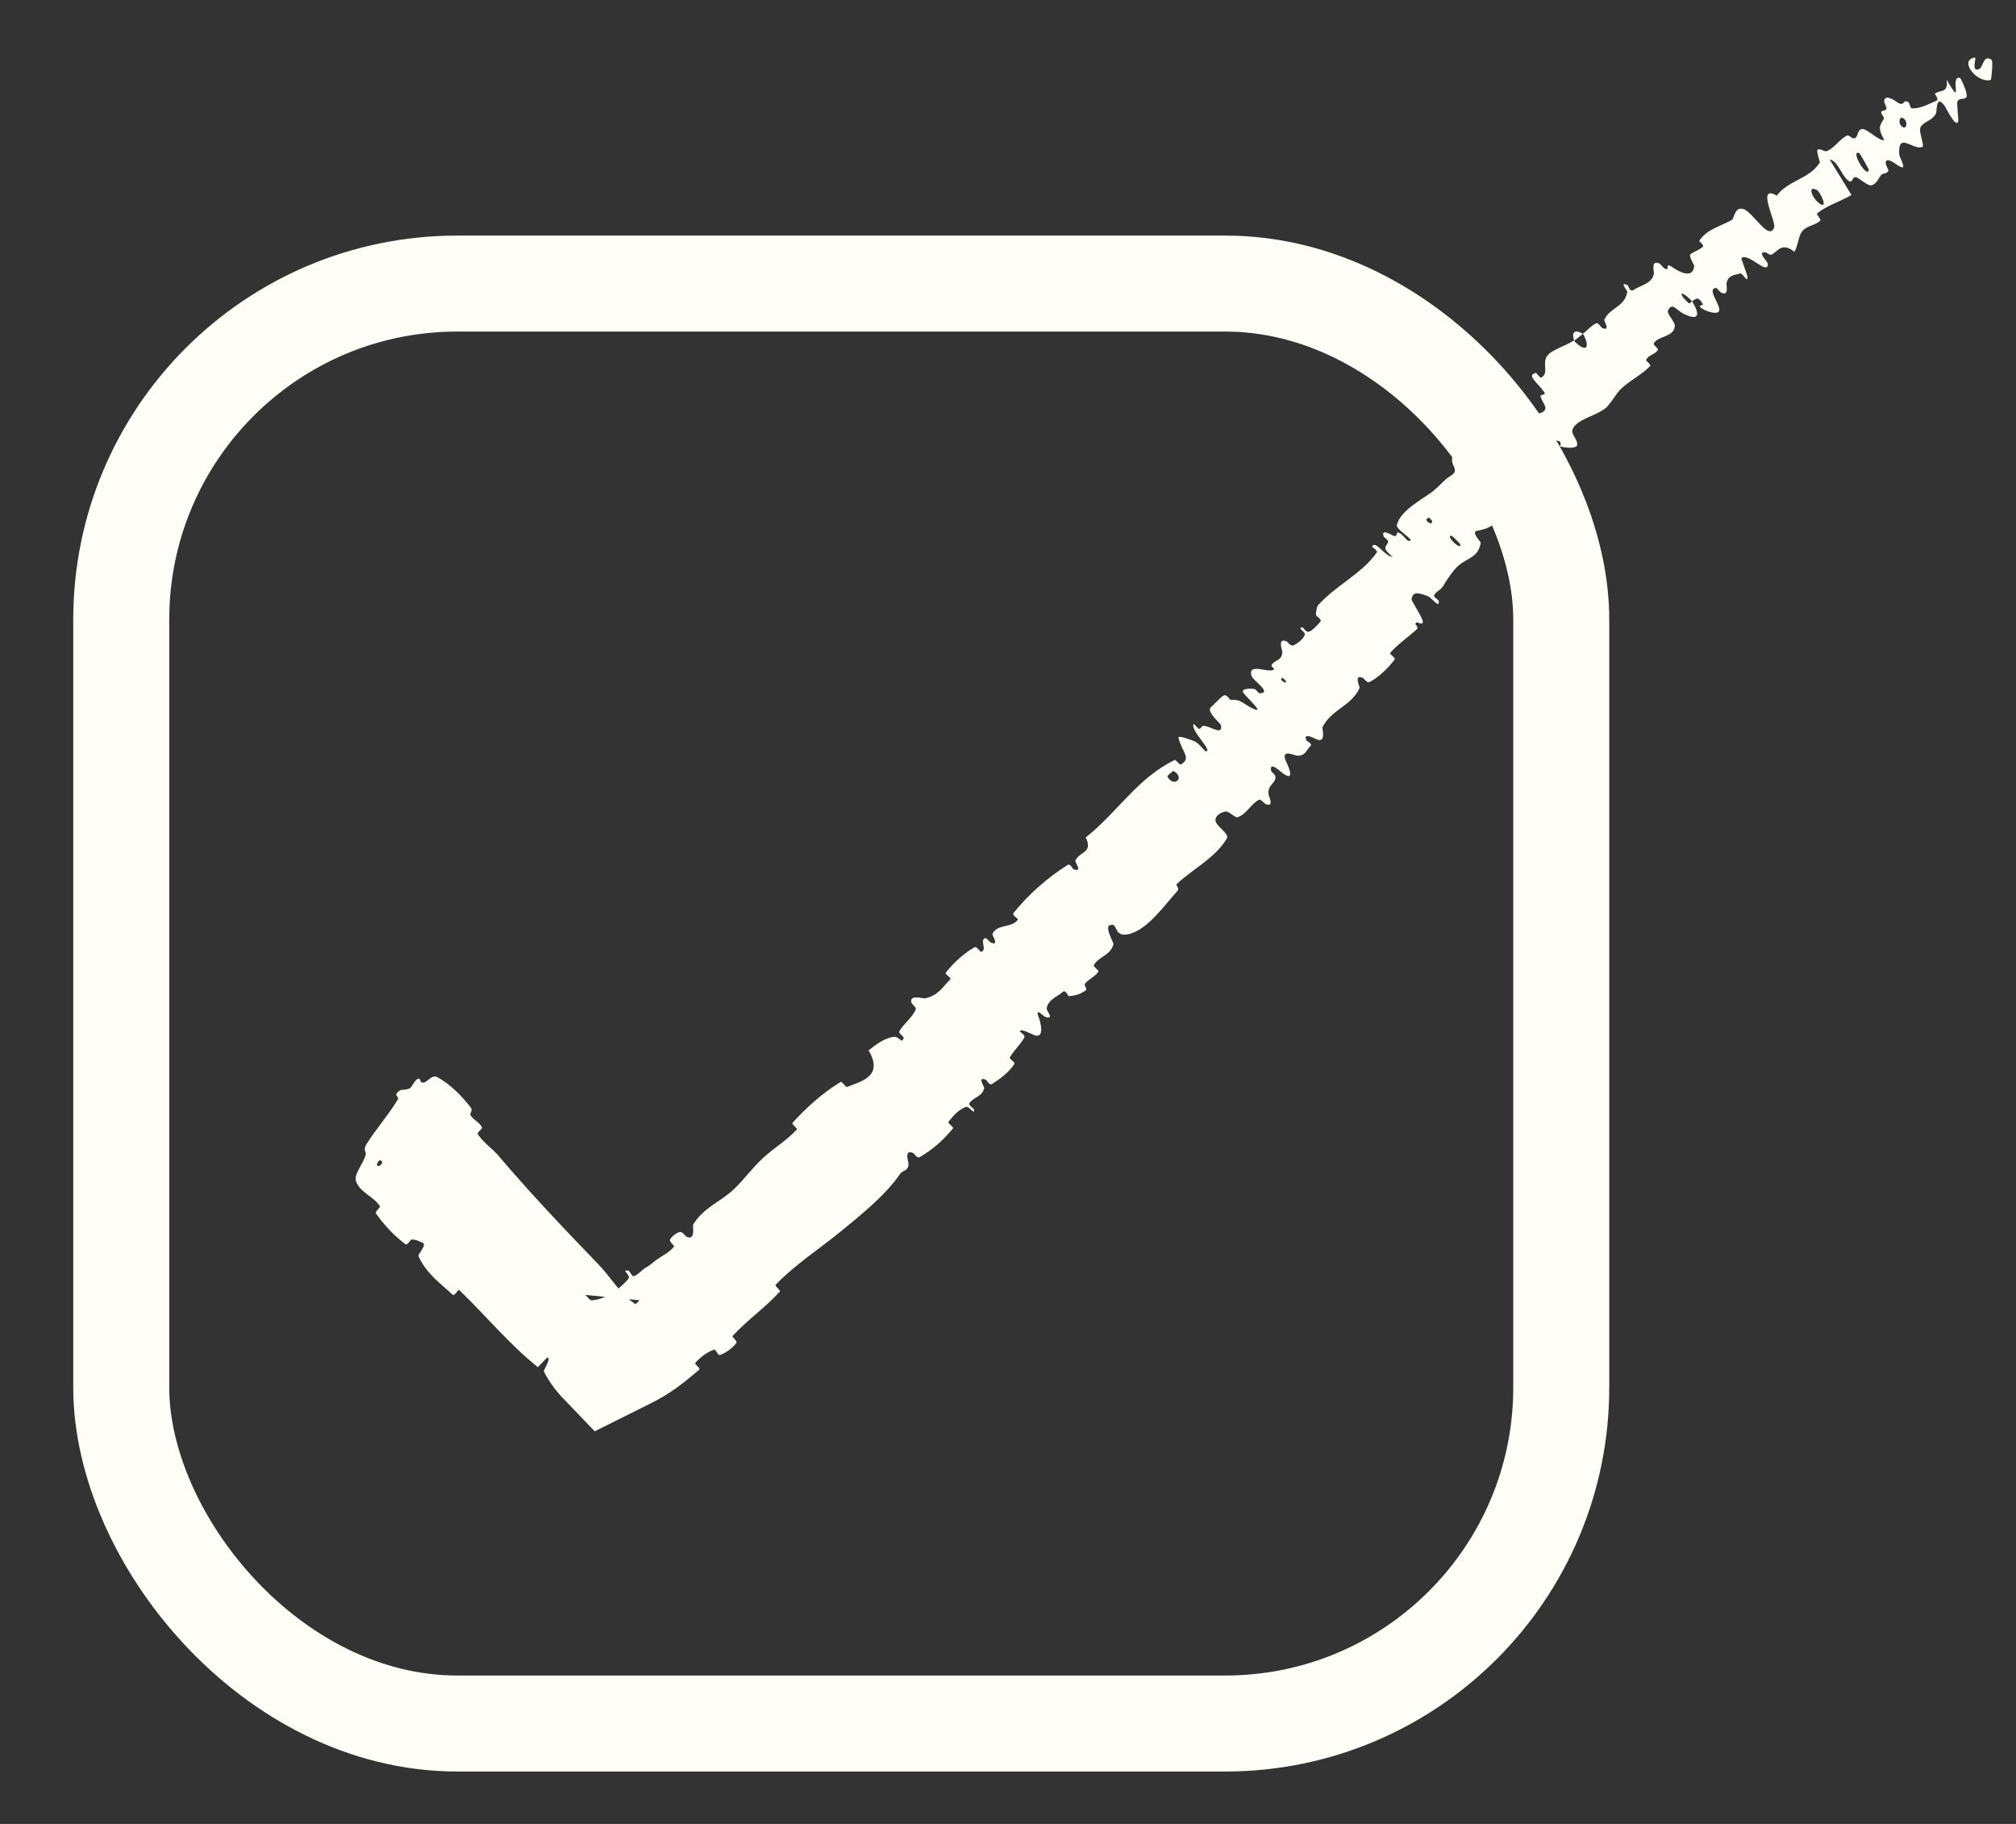 <svg xmlns="http://www.w3.org/2000/svg" fill="none" viewBox="0 0 21 19" height="19" width="21">
<rect x="0" y="0" width="21" height="19" fill="#333333" stroke="none"/>
<rect stroke="#FFFDF7" rx="3.5" height="15" width="15" y="2.954" x="1.263"></rect>
<path fill="#FFFDF7" d="M4.555 11.221C4.688 11.291 4.819 11.425 4.904 11.538C4.931 11.574 4.886 11.594 4.903 11.62C4.936 11.671 4.991 11.688 5.02 11.741C5.03 11.758 4.966 11.797 4.977 11.814C5.038 11.908 5.124 11.959 5.194 12.041C5.536 12.444 5.882 12.806 6.239 13.177C6.357 13.299 6.465 13.485 6.613 13.581C6.63 13.592 6.663 13.537 6.67 13.536C6.706 13.529 6.715 13.536 6.713 13.55L6.097 13.489C6.113 13.501 6.142 13.547 6.163 13.546C6.305 13.536 6.446 13.436 6.542 13.327C6.583 13.28 6.456 13.223 6.549 13.237C6.556 13.238 6.585 13.3 6.603 13.294C6.646 13.28 6.691 13.226 6.718 13.21C6.769 13.181 6.778 13.172 6.821 13.137C6.876 13.091 6.969 13.053 7.02 12.987C7.03 12.973 6.968 12.938 6.98 12.911C6.993 12.884 7.051 12.839 7.081 12.834C7.111 12.829 7.139 12.876 7.15 12.882C7.249 12.932 7.214 12.77 7.219 12.759C7.327 12.578 7.508 12.519 7.646 12.387C7.749 12.288 7.844 12.159 7.944 12.067C8.068 11.952 8.188 11.887 8.3 11.766C8.312 11.754 8.241 11.711 8.256 11.696C8.401 11.538 8.564 11.388 8.755 11.272C8.775 11.261 8.805 11.33 8.827 11.322C8.966 11.264 9.209 11.216 9.048 10.942C9.122 10.884 9.206 10.816 9.307 10.801C9.372 10.792 9.391 10.882 9.413 10.813C9.418 10.797 9.357 10.764 9.368 10.744C9.415 10.661 9.502 10.603 9.539 10.515C9.547 10.497 9.5 10.459 9.496 10.448C9.463 10.355 9.618 10.404 9.637 10.4C9.778 10.368 9.819 10.281 9.898 10.203C9.916 10.184 9.837 10.15 9.853 10.13C9.934 10.03 10.037 9.933 10.15 9.868C10.176 9.853 10.207 9.92 10.222 9.915C10.286 9.894 10.202 9.795 10.262 9.773C10.275 9.768 10.312 9.814 10.318 9.817C10.416 9.862 10.333 9.74 10.337 9.732C10.384 9.62 10.544 9.671 10.603 9.579C10.61 9.568 10.536 9.537 10.559 9.509C10.713 9.318 10.907 9.146 11.118 9.012C11.15 8.991 11.172 9.049 11.179 9.052C11.284 9.098 11.197 8.98 11.201 8.967C11.241 8.869 11.389 8.89 11.31 8.723C11.638 8.465 11.849 8.103 12.239 7.916C12.244 7.913 12.289 7.969 12.299 7.964C12.414 7.9 12.317 7.842 12.276 7.688C12.266 7.649 12.427 7.717 12.44 7.721C12.485 7.737 12.548 7.825 12.559 7.826C12.646 7.831 12.385 7.597 12.437 7.542C12.439 7.541 12.479 7.592 12.488 7.592C12.516 7.592 12.511 7.56 12.54 7.561C12.608 7.564 12.743 7.67 12.717 7.552C12.714 7.537 12.561 7.41 12.614 7.367C12.636 7.35 12.717 7.259 12.748 7.245C12.78 7.229 12.811 7.29 12.815 7.29C12.938 7.283 12.94 7.332 13.062 7.386C13.184 7.439 12.959 7.243 12.947 7.207C12.936 7.171 13.032 7.171 13.061 7.176C13.089 7.18 13.105 7.223 13.125 7.222C13.256 7.214 13.046 7.09 13.034 7.034C13.004 6.903 13.204 7.012 13.268 6.977C13.284 6.968 13.238 6.944 13.245 6.929C13.276 6.87 13.353 6.889 13.358 6.792C13.358 6.776 13.303 6.642 13.4 6.68C13.414 6.686 13.444 6.735 13.472 6.723C13.513 6.706 13.573 6.66 13.591 6.615C13.604 6.581 13.512 6.546 13.561 6.535C13.582 6.531 13.598 6.592 13.636 6.58C13.674 6.568 13.732 6.502 13.753 6.477C13.774 6.452 13.712 6.418 13.71 6.412C13.702 6.383 13.722 6.313 13.726 6.309C13.915 6.096 14.18 5.983 14.342 5.755C14.355 5.737 14.292 5.698 14.293 5.695C14.323 5.619 14.423 5.795 14.506 5.801C14.393 5.705 14.434 5.701 14.458 5.651C14.47 5.627 14.419 5.599 14.416 5.593C14.379 5.506 14.479 5.563 14.5 5.574C14.578 5.614 14.524 5.526 14.577 5.552C14.629 5.578 14.663 5.663 14.696 5.626C14.668 5.58 14.542 5.512 14.551 5.469C14.588 5.307 14.852 5.184 14.94 5.106C15.028 5.03 15.046 4.996 15.106 4.96C15.214 4.895 15.109 4.858 15.127 4.77C15.145 4.683 15.303 4.882 15.35 4.911C15.396 4.94 15.364 4.894 15.395 4.904C15.426 4.915 15.433 4.961 15.462 4.946C15.492 4.93 15.481 4.802 15.447 4.755C15.376 4.656 15.258 4.598 15.347 4.568C15.352 4.566 15.39 4.622 15.407 4.614C15.543 4.544 15.648 4.437 15.78 4.362C15.798 4.352 15.839 4.415 15.85 4.41C15.967 4.353 15.848 4.3 15.793 4.157C15.899 4.275 15.993 4.328 16.058 4.298C16.066 4.296 16.076 4.289 16.085 4.28C16.125 4.242 16.062 4.192 16.047 4.127C16.043 4.107 16.109 4.119 16.087 4.087C16.017 3.983 15.894 3.911 15.999 3.884C16.004 3.883 16.042 3.94 16.055 3.933C16.14 3.886 16.058 3.787 16.118 3.705C16.164 3.643 16.322 3.598 16.393 3.547C16.535 3.696 16.564 3.603 16.489 3.477C16.536 3.44 16.574 3.392 16.629 3.367C16.648 3.359 16.68 3.411 16.686 3.414C16.783 3.461 16.706 3.343 16.711 3.331C16.773 3.2 16.927 3.199 16.951 3.037C16.952 3.031 16.86 2.921 16.957 2.973C16.963 2.977 16.976 3.054 17.025 3.016C17.073 2.978 17.209 2.958 17.228 2.852C17.232 2.826 17.193 2.705 17.285 2.745C17.297 2.75 17.32 2.785 17.341 2.797C17.409 2.834 17.323 2.716 17.428 2.788C17.533 2.859 17.639 2.888 17.648 2.768C17.648 2.764 17.588 2.664 17.609 2.648C17.644 2.622 17.704 2.602 17.738 2.571C17.755 2.557 17.698 2.512 17.7 2.509C17.784 2.385 17.904 2.367 18.04 2.291C18.066 2.277 18.067 2.151 18.159 2.177C18.258 2.206 18.427 2.517 18.481 2.369C18.503 2.31 18.29 1.914 18.508 2.038C18.628 1.877 18.842 1.869 18.956 1.695C18.961 1.687 18.916 1.569 18.934 1.559C18.961 1.544 19.007 1.583 19.027 1.575C19.113 1.54 19.158 1.453 19.237 1.414C19.267 1.399 19.288 1.456 19.324 1.438C19.36 1.421 19.343 1.339 19.408 1.345C19.459 1.35 19.573 1.47 19.628 1.46C19.552 1.321 19.586 1.306 19.624 1.237C19.631 1.224 19.593 1.182 19.595 1.173C19.603 1.136 19.645 1.166 19.651 1.128C19.653 1.118 19.628 1.07 19.627 1.06C19.626 0.97 19.741 1.049 19.76 1.063C19.835 1.115 19.821 1.043 19.865 1.057C19.908 1.071 19.882 1.128 19.924 1.129C20.012 1.13 20.099 1.079 20.172 1.049C20.201 1.036 20.152 0.979 20.155 0.976C20.209 0.932 20.3 0.976 20.277 0.829C20.465 1.154 20.3 0.78 20.417 0.812C20.426 0.815 20.501 0.975 20.485 1.01C20.469 1.044 20.409 1.01 20.388 1.062C20.383 1.074 20.401 1.247 20.399 1.259C20.38 1.352 20.266 1.115 20.257 1.103C20.163 0.974 20.177 1.163 20.167 1.181C20.121 1.265 20.046 1.259 20.006 1.324C19.98 1.366 20.054 1.522 20.023 1.532C19.921 1.564 19.773 1.37 19.783 1.602C19.785 1.652 19.895 1.807 19.756 1.714C19.747 1.708 19.63 1.619 19.644 1.71C19.645 1.721 19.673 1.769 19.671 1.776C19.654 1.82 19.611 1.794 19.587 1.833C19.563 1.871 19.539 1.923 19.49 1.931C19.461 1.936 19.377 1.868 19.352 1.854C19.281 1.813 19.311 1.934 19.244 1.874C19.176 1.813 19.143 1.675 19.059 1.662C19.135 1.783 19.21 1.909 19.286 2.031C19.172 2.1 19.035 2.137 18.929 2.222C18.916 2.232 18.974 2.285 18.962 2.297C18.907 2.352 18.822 2.346 18.771 2.412C18.732 2.462 18.729 2.567 18.691 2.623C18.56 2.517 18.518 2.62 18.455 2.652C18.433 2.663 18.407 2.628 18.384 2.628C18.3 2.628 18.415 2.721 18.415 2.75C18.417 2.874 18.205 2.624 18.139 2.69C18.136 2.693 18.201 2.865 18.202 2.879C18.209 2.966 18.157 2.838 18.124 2.849C18.064 2.868 18.005 2.864 17.985 2.948C17.98 2.973 18.014 3.086 17.929 3.049C17.918 3.044 17.883 2.999 17.877 2.999C17.782 3.007 17.9 3.145 17.909 3.219C17.918 3.293 17.785 3.244 17.75 3.226C17.661 3.181 17.744 3.178 17.74 3.17C17.684 3.073 17.66 3.12 17.626 3.139C17.503 3.01 17.471 3.053 17.591 3.158C17.604 3.169 17.615 3.138 17.626 3.139C17.718 3.29 17.691 3.344 17.534 3.267C17.461 3.23 17.421 3.146 17.376 3.231C17.356 3.269 17.45 3.349 17.446 3.398C17.436 3.51 17.28 3.499 17.23 3.571C17.212 3.597 17.279 3.625 17.269 3.645C17.239 3.697 17.17 3.694 17.146 3.752C17.144 3.757 17.201 3.799 17.189 3.812C17.097 3.91 16.984 3.957 16.882 4.054C16.834 4.1 16.774 4.213 16.719 4.256C16.625 4.33 16.445 4.364 16.39 4.454C16.353 4.514 16.413 4.553 16.427 4.607C16.432 4.632 16.427 4.648 16.414 4.659L16.427 4.645C16.387 4.681 16.27 4.656 16.249 4.65C16.248 4.65 16.276 4.596 16.229 4.594C16.161 4.556 16.249 4.65 16.249 4.65C16.231 4.645 16.138 4.721 16.132 4.747C16.129 4.761 16.182 4.801 16.18 4.808C16.115 4.963 16.022 5.087 15.889 5.183C15.886 5.185 15.835 5.131 15.829 5.134C15.741 5.179 15.767 5.284 15.754 5.377C15.741 5.469 15.687 5.501 15.563 5.446C15.536 5.499 15.439 5.519 15.382 5.531C15.324 5.542 15.425 5.646 15.424 5.651C15.401 5.809 15.289 5.807 15.188 5.896C15.139 5.939 15.068 6.044 15.032 6.106C15.003 6.155 14.956 6.156 14.937 6.208C14.934 6.215 14.986 6.254 14.986 6.257C15.004 6.351 14.908 6.224 14.879 6.213C14.776 6.174 14.718 6.156 14.704 6.241C14.7 6.261 14.832 6.451 14.821 6.483C14.806 6.523 14.757 6.456 14.743 6.5C14.742 6.503 14.779 6.537 14.76 6.554C14.674 6.632 14.561 6.709 14.481 6.802C14.47 6.814 14.543 6.853 14.527 6.872C14.456 6.962 14.369 7.05 14.266 7.105C14.24 7.119 14.211 7.068 14.195 7.061C14.097 7.019 14.167 7.157 14.163 7.165C14.073 7.362 13.873 7.383 13.775 7.577C13.77 7.588 13.823 7.759 13.7 7.695C13.691 7.691 13.566 7.625 13.61 7.714C13.613 7.72 13.681 7.751 13.647 7.776C13.613 7.801 13.601 7.882 13.506 7.871C13.476 7.867 13.348 7.804 13.39 7.918C13.393 7.926 13.513 8.156 13.37 8.061C13.346 8.046 13.219 7.919 13.241 8.029C13.246 8.05 13.29 8.062 13.286 8.103C13.28 8.165 13.199 8.18 13.215 8.28C13.218 8.297 13.275 8.414 13.184 8.376C13.169 8.37 13.133 8.322 13.115 8.331C13.03 8.374 12.991 8.473 12.897 8.512C12.864 8.526 12.805 8.447 12.763 8.454C12.72 8.462 12.655 8.495 12.662 8.551C12.669 8.607 12.808 8.685 12.78 8.733C12.66 8.938 12.431 9.047 12.262 9.205C12.237 9.229 12.297 9.246 12.262 9.284C12.133 9.426 11.949 9.694 11.748 9.733C11.59 9.763 11.652 9.595 11.556 9.641C11.509 9.663 11.603 9.824 11.599 9.837C11.563 9.957 11.449 9.961 11.395 10.052C11.384 10.071 11.451 10.106 11.441 10.122C11.407 10.175 11.339 10.2 11.303 10.246C11.287 10.267 11.33 10.302 11.31 10.316C11.264 10.351 11.211 10.372 11.133 10.377C11.127 10.378 11.101 10.304 11.069 10.334C11.017 10.382 10.92 10.409 10.903 10.503C10.898 10.531 10.989 10.62 10.891 10.595C10.87 10.59 10.77 10.475 10.824 10.608C10.833 10.63 10.89 10.827 10.773 10.783C10.742 10.771 10.63 10.709 10.624 10.743C10.623 10.748 10.683 10.784 10.671 10.806C10.629 10.882 10.564 10.938 10.52 11.014C10.508 11.035 10.582 11.059 10.563 11.089C10.509 11.17 10.414 11.242 10.334 11.292C10.305 11.31 10.279 11.253 10.273 11.25C10.172 11.206 10.255 11.32 10.252 11.335C10.23 11.428 10.138 11.428 10.097 11.494C10.086 11.512 10.144 11.548 10.145 11.555C10.156 11.626 10.094 11.52 10.065 11.53C9.985 11.559 9.932 11.62 9.882 11.683C9.864 11.706 9.942 11.737 9.925 11.757C9.826 11.876 9.716 11.977 9.578 12.055C9.553 12.069 9.523 12.015 9.509 12.01C9.414 11.971 9.464 12.104 9.464 12.122C9.461 12.205 9.407 12.184 9.376 12.229C9.222 12.453 8.966 12.657 8.773 12.816C8.522 13.022 8.296 13.161 8.08 13.383C8.066 13.397 8.135 13.441 8.123 13.455C7.969 13.624 7.791 13.745 7.632 13.916C7.619 13.93 7.688 13.968 7.669 13.992C7.632 14.04 7.568 14.09 7.503 14.114C7.472 14.125 7.462 14.049 7.432 14.061C7.363 14.088 7.297 14.136 7.246 14.193C7.224 14.217 7.31 14.246 7.278 14.273C7.13 14.397 6.993 14.514 6.77 14.623L6.195 14.91L5.832 14.531C5.769 14.459 5.713 14.38 5.666 14.289C5.657 14.272 5.749 14.146 5.701 14.141C5.669 14.171 5.635 14.209 5.603 14.242C5.3 14 5.058 13.701 4.783 13.438C4.772 13.427 4.736 13.507 4.714 13.486C4.582 13.364 4.439 13.265 4.359 13.084C4.351 13.066 4.455 12.963 4.4 12.945C4.391 12.942 4.318 12.903 4.282 12.914C4.277 12.916 4.243 12.976 4.223 12.961C4.105 12.872 4 12.761 3.916 12.64C3.902 12.62 3.967 12.579 3.957 12.565C3.89 12.461 3.758 12.428 3.711 12.312C3.679 12.235 3.773 12.149 3.811 12.025C3.817 12.008 3.779 11.979 3.818 11.918C3.913 11.766 4.044 11.618 4.144 11.454C4.165 11.418 4.08 11.415 4.171 11.356C4.178 11.352 4.241 11.355 4.271 11.335C4.292 11.321 4.32 11.252 4.353 11.238C4.386 11.225 4.368 11.287 4.414 11.277C4.461 11.266 4.498 11.191 4.555 11.221ZM15.123 5.582C15.043 5.567 15.223 5.746 15.212 5.669C15.211 5.665 15.127 5.583 15.123 5.582ZM18.927 1.98C18.817 1.921 18.881 2.078 18.962 2.126C19.044 2.174 18.96 1.999 18.927 1.98ZM19.368 1.595C19.266 1.554 19.447 1.866 19.467 1.769C19.468 1.763 19.374 1.598 19.368 1.595ZM3.984 12.108C3.985 12.105 3.96 12.081 3.957 12.084C3.894 12.138 3.944 12.183 3.984 12.108ZM19.831 1.235C19.79 1.201 19.763 1.278 19.814 1.32C19.855 1.354 19.881 1.277 19.831 1.235ZM13.359 7.061C13.356 7.059 13.336 7.075 13.352 7.089C13.403 7.136 13.414 7.096 13.359 7.061ZM20.736 0.833C20.596 0.871 20.401 0.629 20.567 0.6C20.596 0.595 20.541 0.712 20.586 0.723C20.667 0.745 20.644 0.554 20.745 0.623C20.763 0.636 20.744 0.832 20.736 0.834C20.736 0.833 20.736 0.833 20.736 0.833ZM14.883 5.392C14.88 5.39 14.854 5.413 14.856 5.416C14.902 5.485 14.955 5.438 14.883 5.392ZM12.225 8.032C12.218 8.028 12.157 8.083 12.16 8.089C12.227 8.211 12.35 8.101 12.225 8.032ZM16.398 3.55C16.369 3.465 16.396 3.425 16.489 3.477C16.458 3.5 16.429 3.527 16.398 3.55Z"></path>
</svg>
